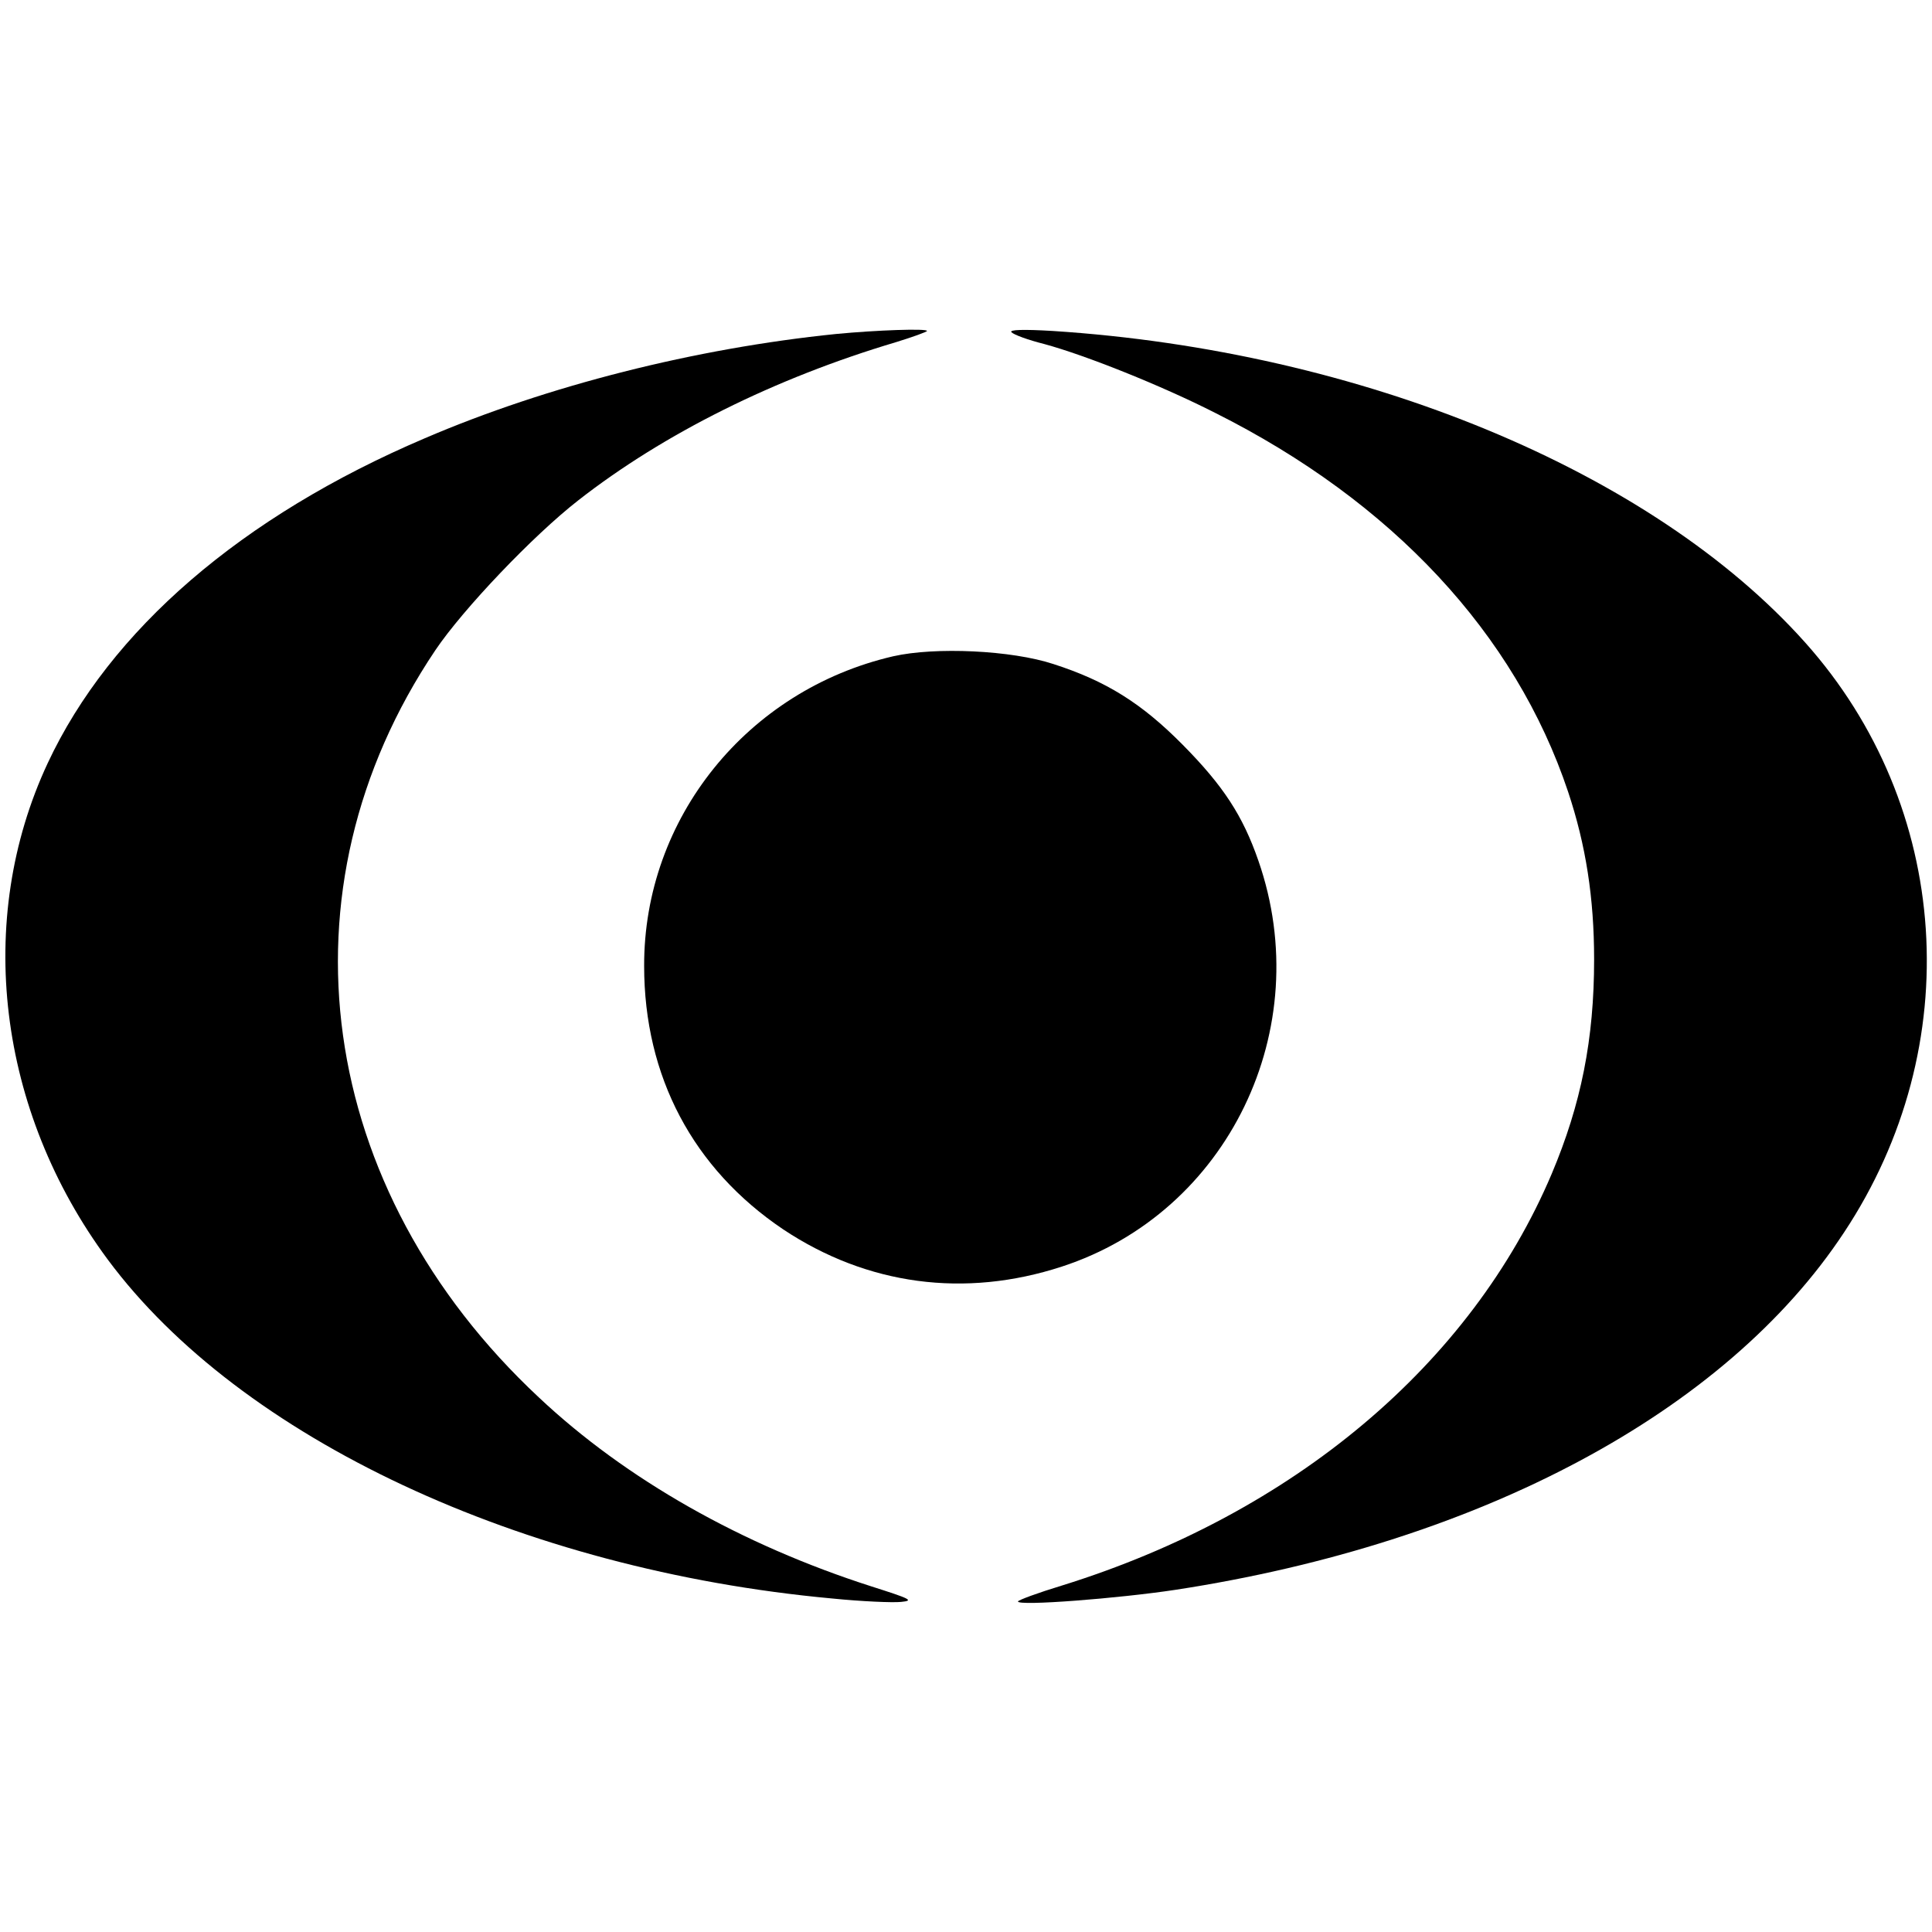 <?xml version="1.0" standalone="no"?>
<!DOCTYPE svg PUBLIC "-//W3C//DTD SVG 20010904//EN"
 "http://www.w3.org/TR/2001/REC-SVG-20010904/DTD/svg10.dtd">
<svg version="1.0" xmlns="http://www.w3.org/2000/svg"
 width="446pt" height="446pt" viewBox="0 0 446 446"
 preserveAspectRatio="xMidYMid meet">

<g transform="translate(0,446) scale(0.1,-0.1)"
fill="#000000" stroke="none">
<path d="M1930 3689 c-324 -33 -666 -119 -950 -241 -422 -180 -726 -442 -870
-750 -169 -362 -116 -802 139 -1146 306 -412 955 -716 1671 -782 69 -7 141
-10 160 -8 31 3 22 7 -69 36 -299 96 -566 247 -767 436 -515 481 -611 1172
-239 1725 64 95 226 265 330 346 197 154 454 282 733 365 39 12 72 24 72 26 0
6 -116 2 -210 -7z"/>
<path d="M2335 3693 c6 -6 39 -18 75 -27 96 -26 271 -96 395 -159 409 -205
693 -510 815 -875 41 -123 60 -245 60 -387 0 -184 -30 -334 -98 -495 -186
-439 -596 -784 -1130 -950 -56 -17 -102 -34 -102 -37 0 -11 232 7 364 27 704
108 1270 411 1543 825 285 430 248 984 -90 1362 -354 396 -1024 673 -1737 719
-68 4 -101 3 -95 -3z"/>
<path d="M2062 2945 c-337 -78 -576 -374 -575 -715 0 -255 113 -468 321 -608
194 -129 419 -159 643 -86 384 125 589 549 454 937 -36 104 -81 173 -175 268
-95 96 -177 147 -298 186 -97 32 -273 40 -370 18z"/>
</g>
</svg>
